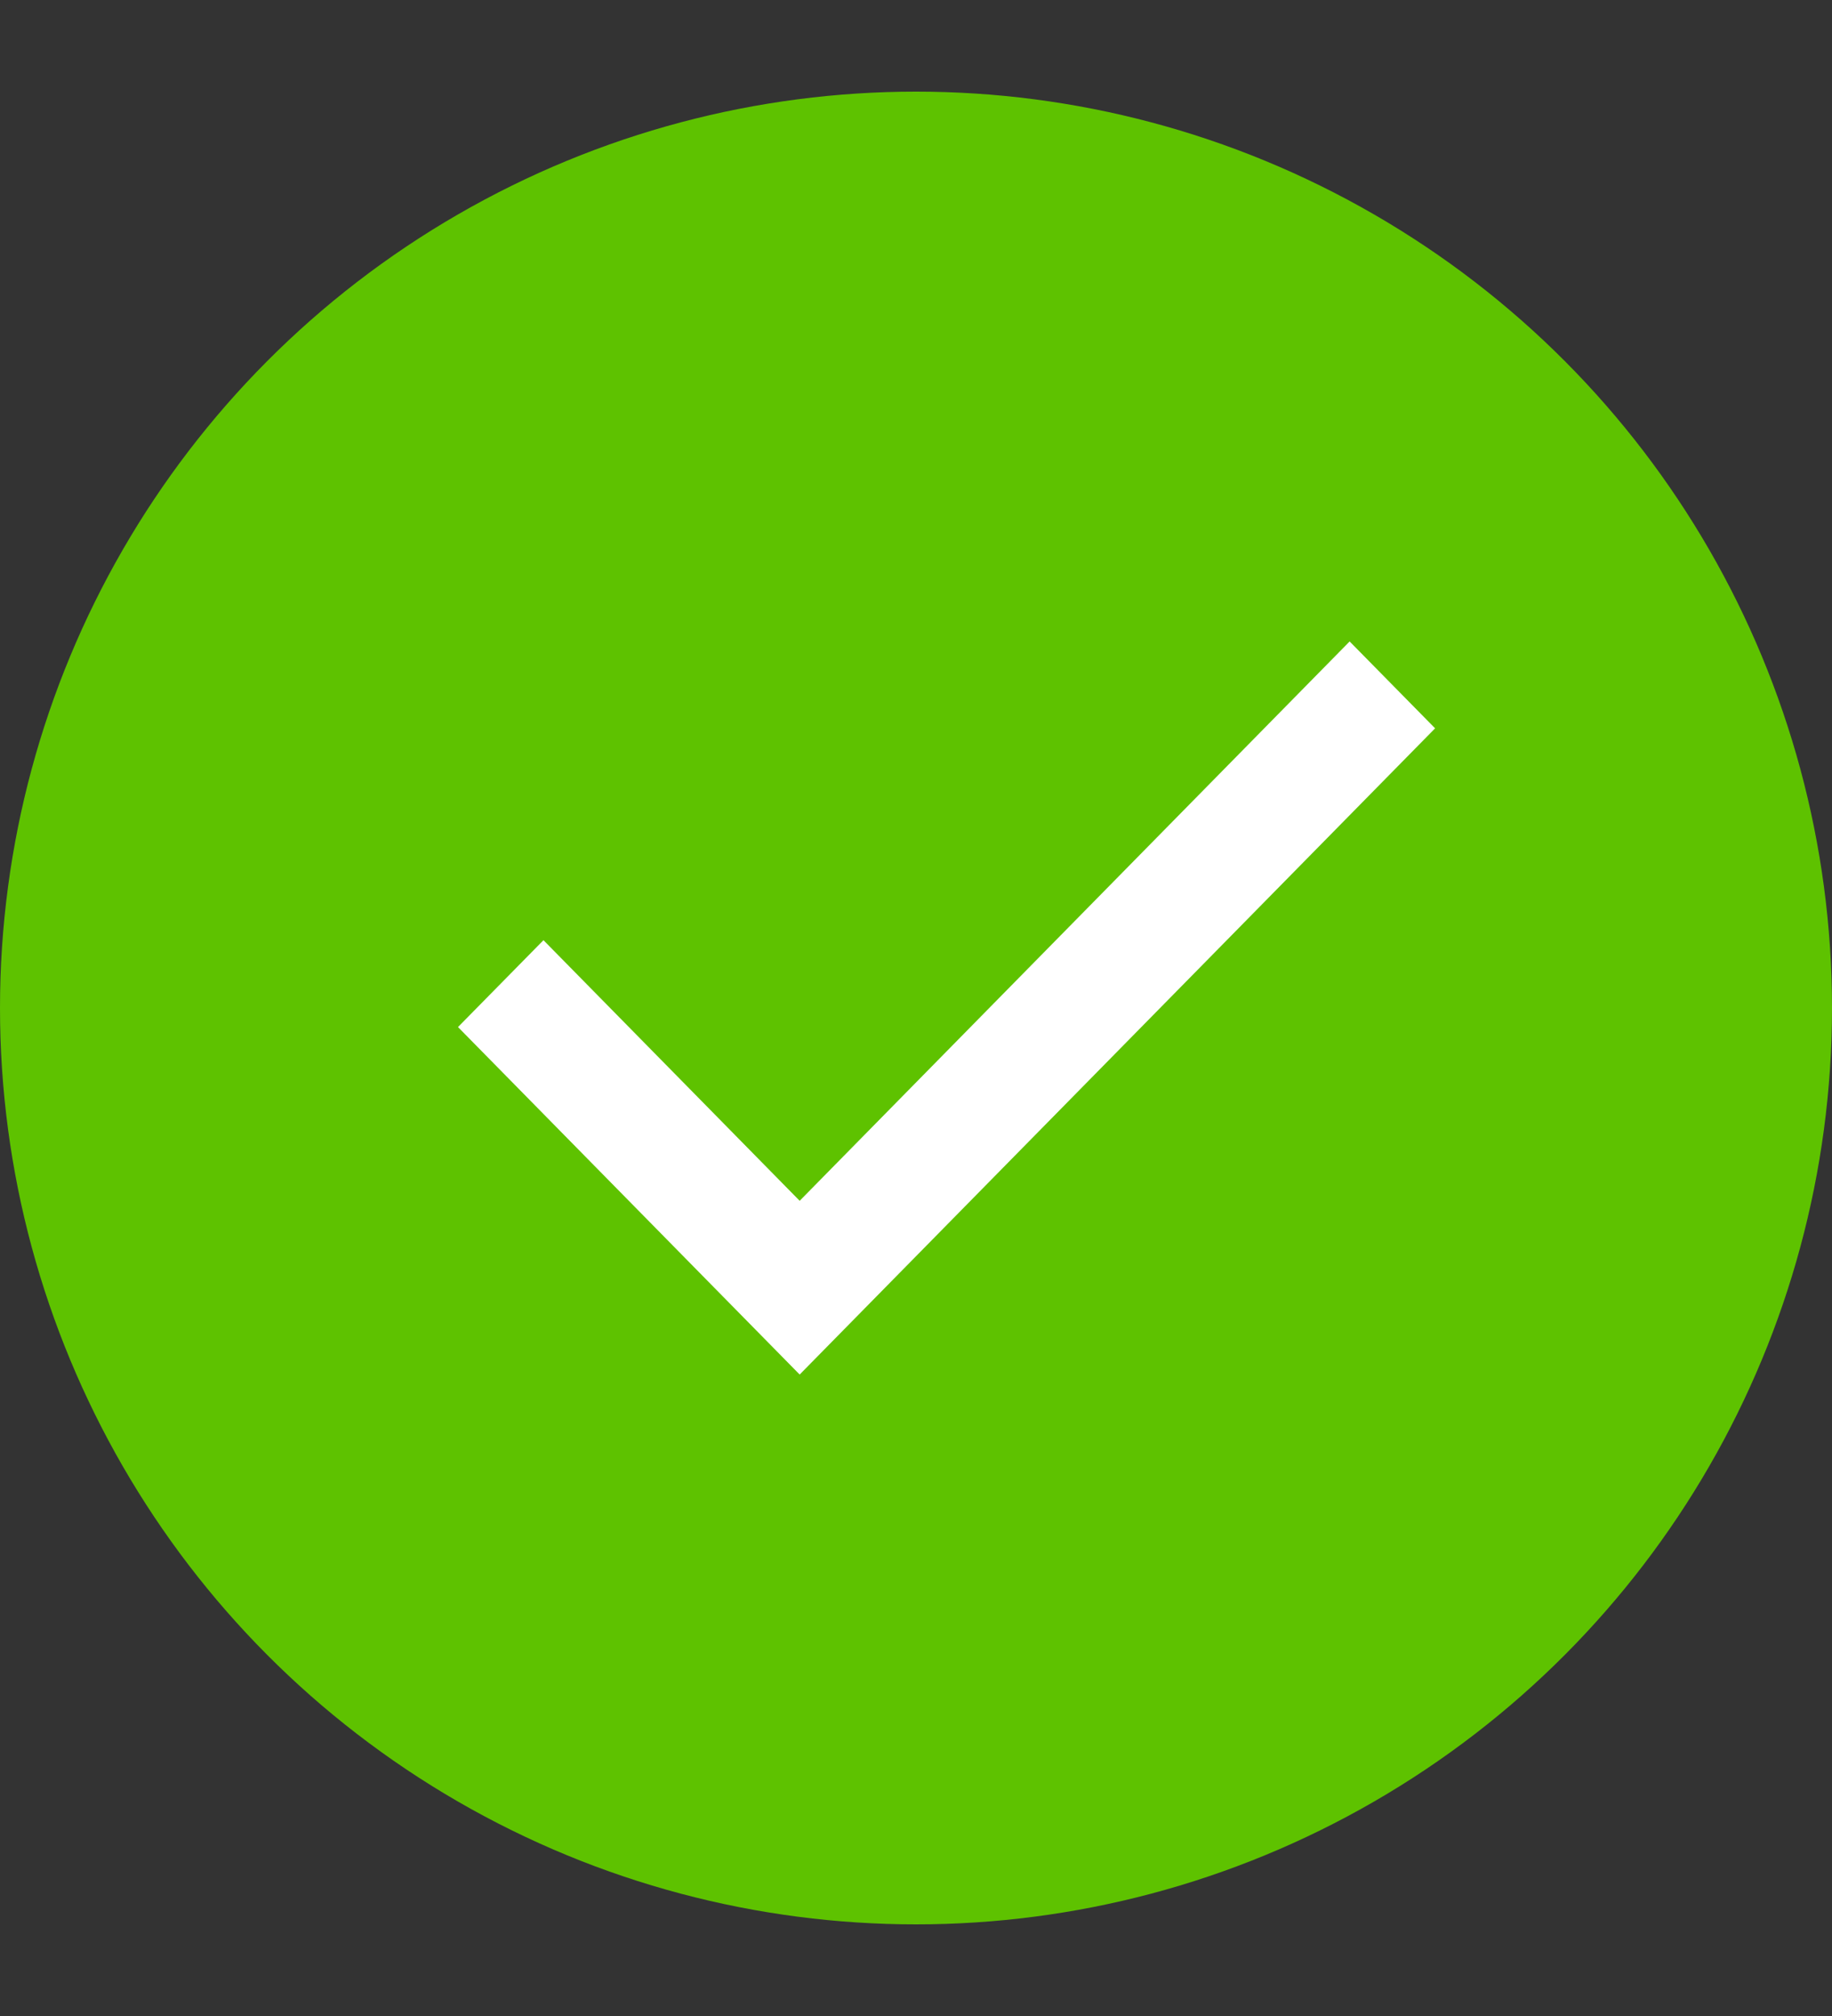 <svg width="20" height="22" viewBox="0 0 20 22" fill="none" xmlns="http://www.w3.org/2000/svg">
<rect x="0" y="0" width="20" height="22" fill="#333333" stroke="none"/>
<circle cx="10" cy="11" r="10" fill="#5EC200"/>
<path d="M8.73 15L5 11.208L5.933 10.26L8.73 13.104L14.734 7L15.667 7.948L8.73 15Z" fill="white"/>
</svg>
